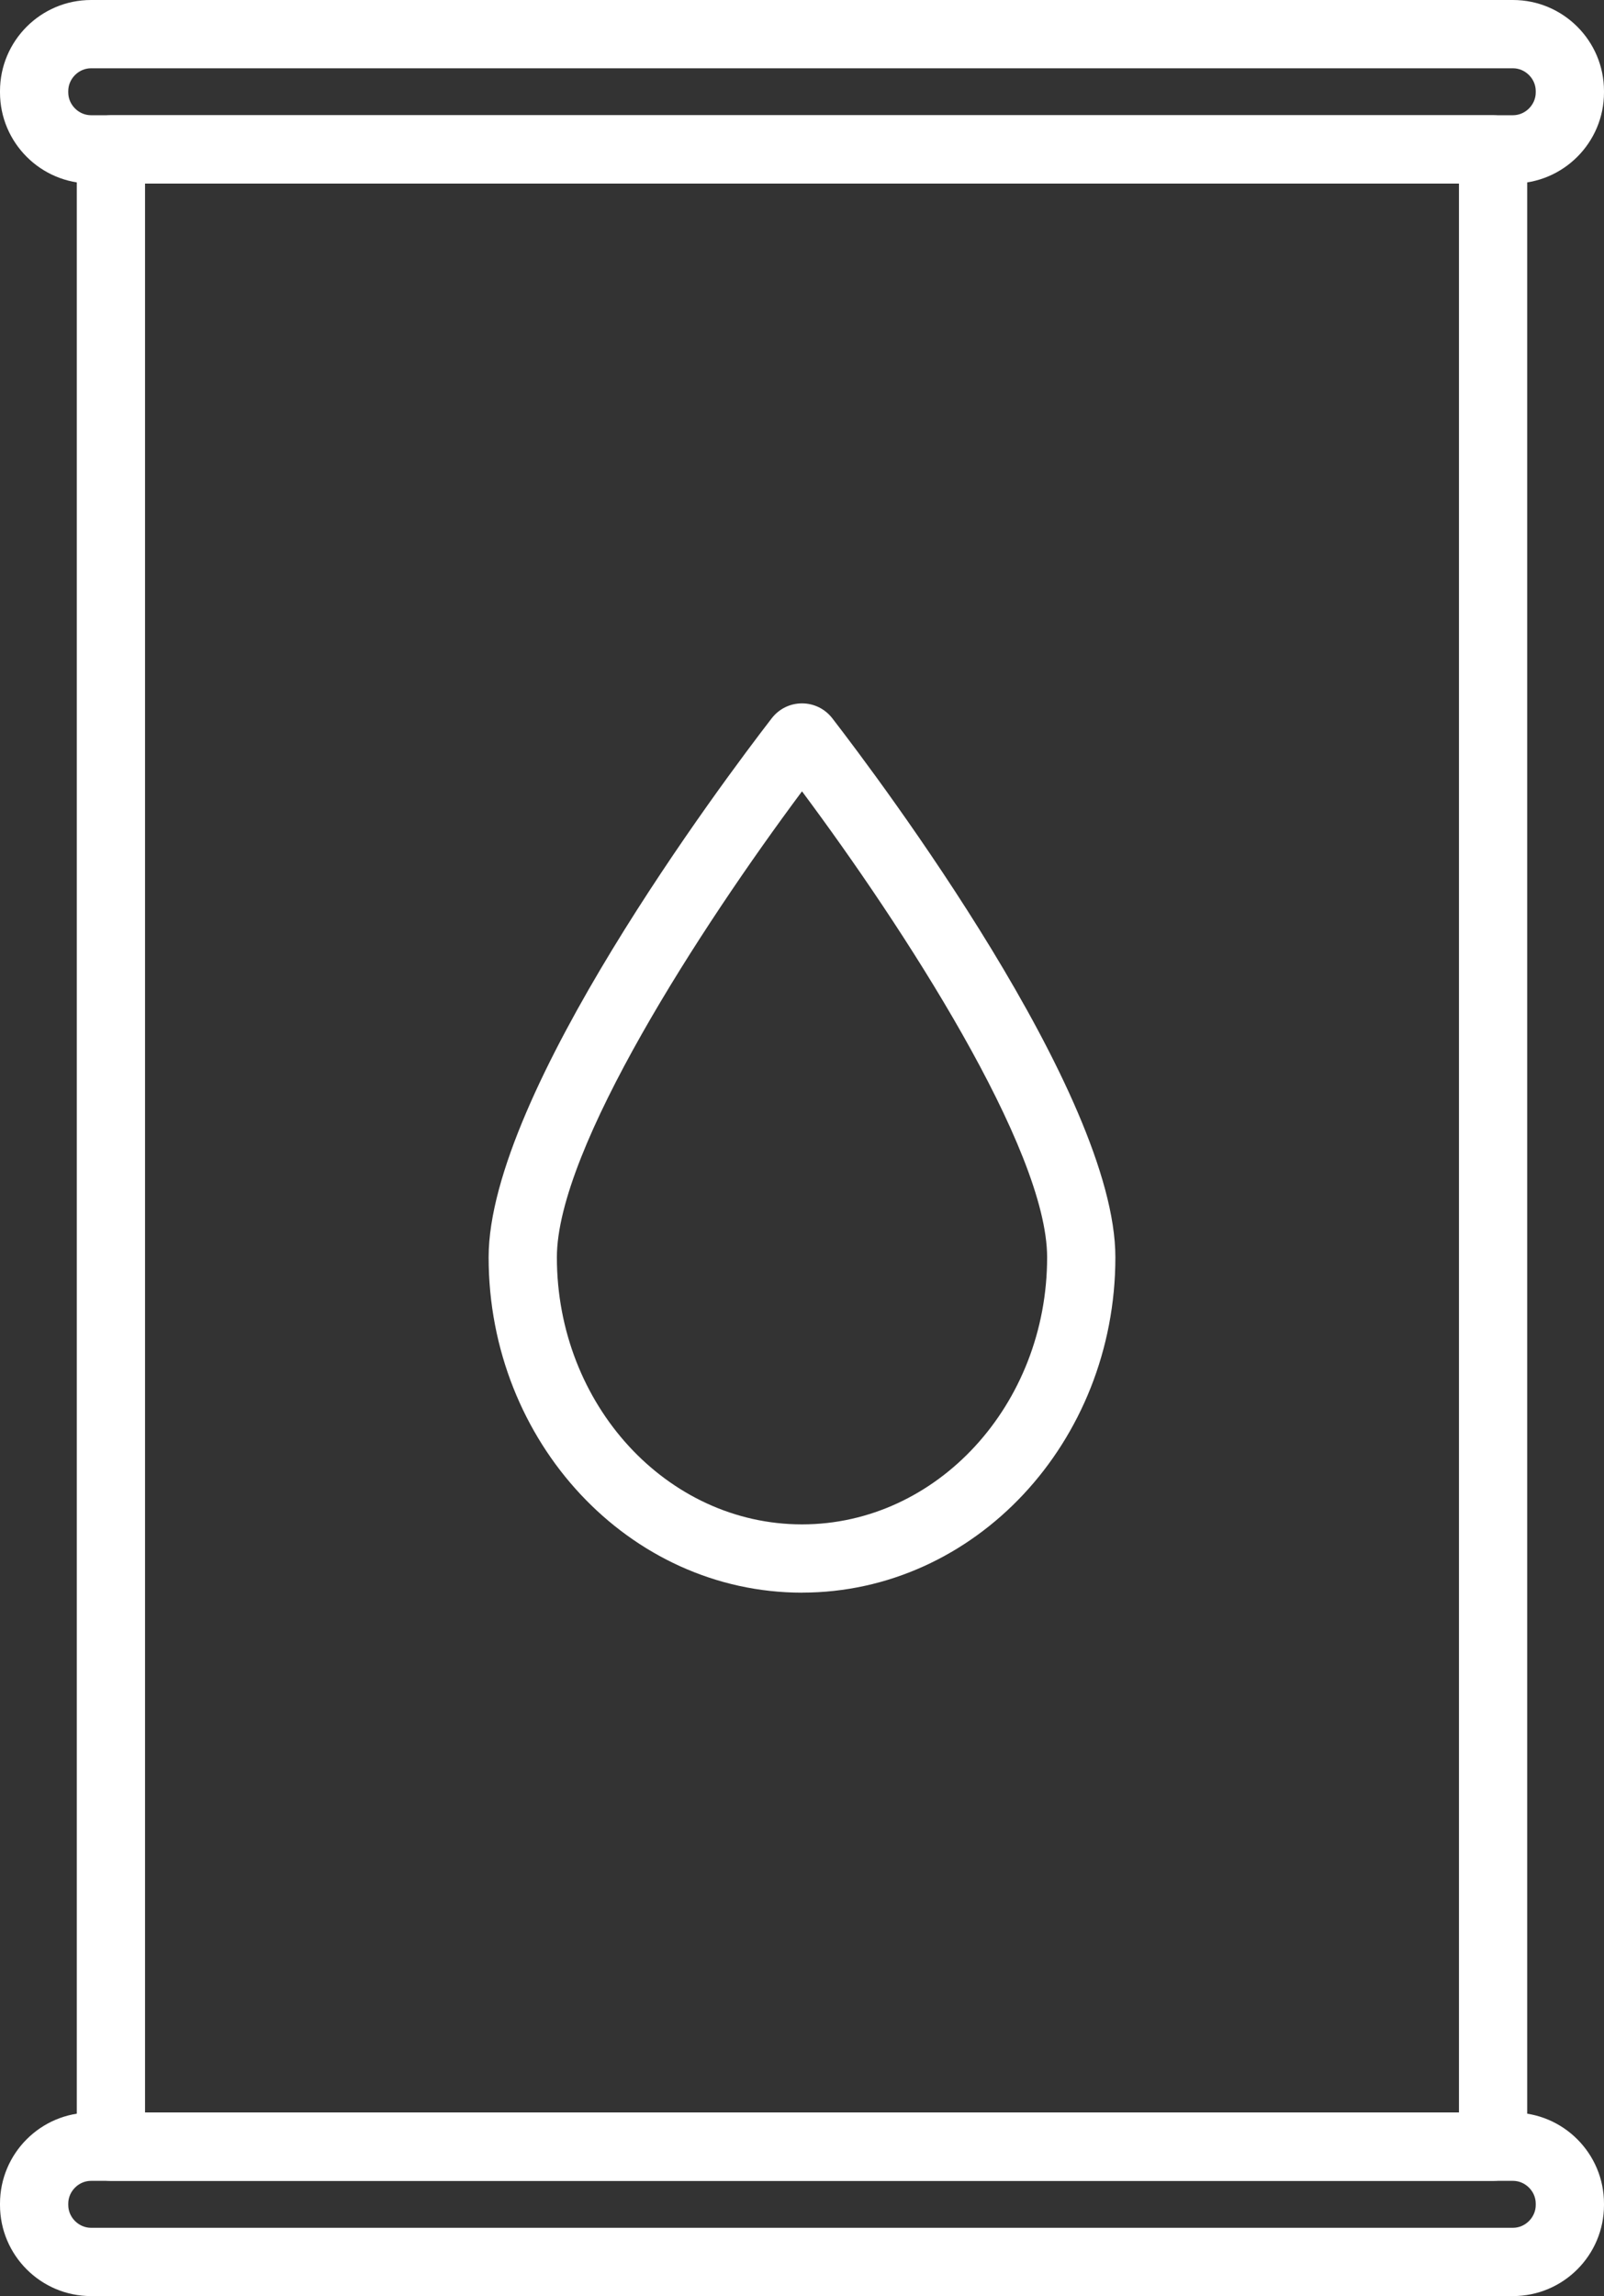 <?xml version="1.0" encoding="UTF-8"?>
<svg id="Ebene_2" data-name="Ebene 2" xmlns="http://www.w3.org/2000/svg" viewBox="0 0 376 538">
  <rect x="0" y="0" width="376" height="538" fill="#333333" stroke="none"/>
  <defs>
    <style>
      .cls-1 {
        fill: #fff;
      }
    </style>
  </defs>
  <g id="Ebene_1-2" data-name="Ebene 1">
    <g>
      <g>
        <path class="cls-1" d="M350,511H26c-4.42,0-8-3.58-8-8V35c0-4.42,3.58-8,8-8h324c4.42,0,8,3.58,8,8v468c0,4.42-3.58,8-8,8ZM34,495h308V43H34v452Z"/>
        <path class="cls-1" d="M354.66,538H21.34c-11.77,0-21.34-9.57-21.34-21.34v-.32c0-11.77,9.57-21.34,21.34-21.34h333.32c11.77,0,21.34,9.57,21.34,21.34v.32c0,11.77-9.57,21.34-21.34,21.34ZM21.34,511c-2.9,0-5.34,2.45-5.34,5.34v.32c0,2.9,2.45,5.34,5.34,5.34h333.32c2.9,0,5.34-2.45,5.34-5.34v-.32c0-2.9-2.45-5.34-5.34-5.34H21.34Z"/>
        <path class="cls-1" d="M354.66,43H21.34C9.57,43,0,33.43,0,21.66v-.32C0,9.57,9.57,0,21.34,0h333.32c11.77,0,21.34,9.57,21.34,21.34v.32c0,11.77-9.57,21.34-21.34,21.34ZM21.34,16c-2.9,0-5.34,2.45-5.34,5.34v.32c0,2.9,2.45,5.34,5.34,5.34h333.32c2.9,0,5.34-2.45,5.34-5.34v-.32c0-2.9-2.45-5.34-5.34-5.34H21.34Z"/>
      </g>
      <path class="cls-1" d="M188,373.18c-40.5,0-73.46-35.25-73.46-78.57,0-38.42,55.27-111.94,66.35-126.29,1.72-2.23,4.31-3.51,7.11-3.51s5.39,1.28,7.11,3.5c11.08,14.35,66.35,87.87,66.35,126.29,0,43.32-32.95,78.57-73.46,78.57ZM188,185.42c-23.6,31.66-57.46,83.71-57.46,109.19,0,34.5,25.78,62.57,57.46,62.57s57.46-28.07,57.46-62.57c0-25.48-33.85-77.53-57.46-109.19Z"/>
    </g>
  </g>
</svg>